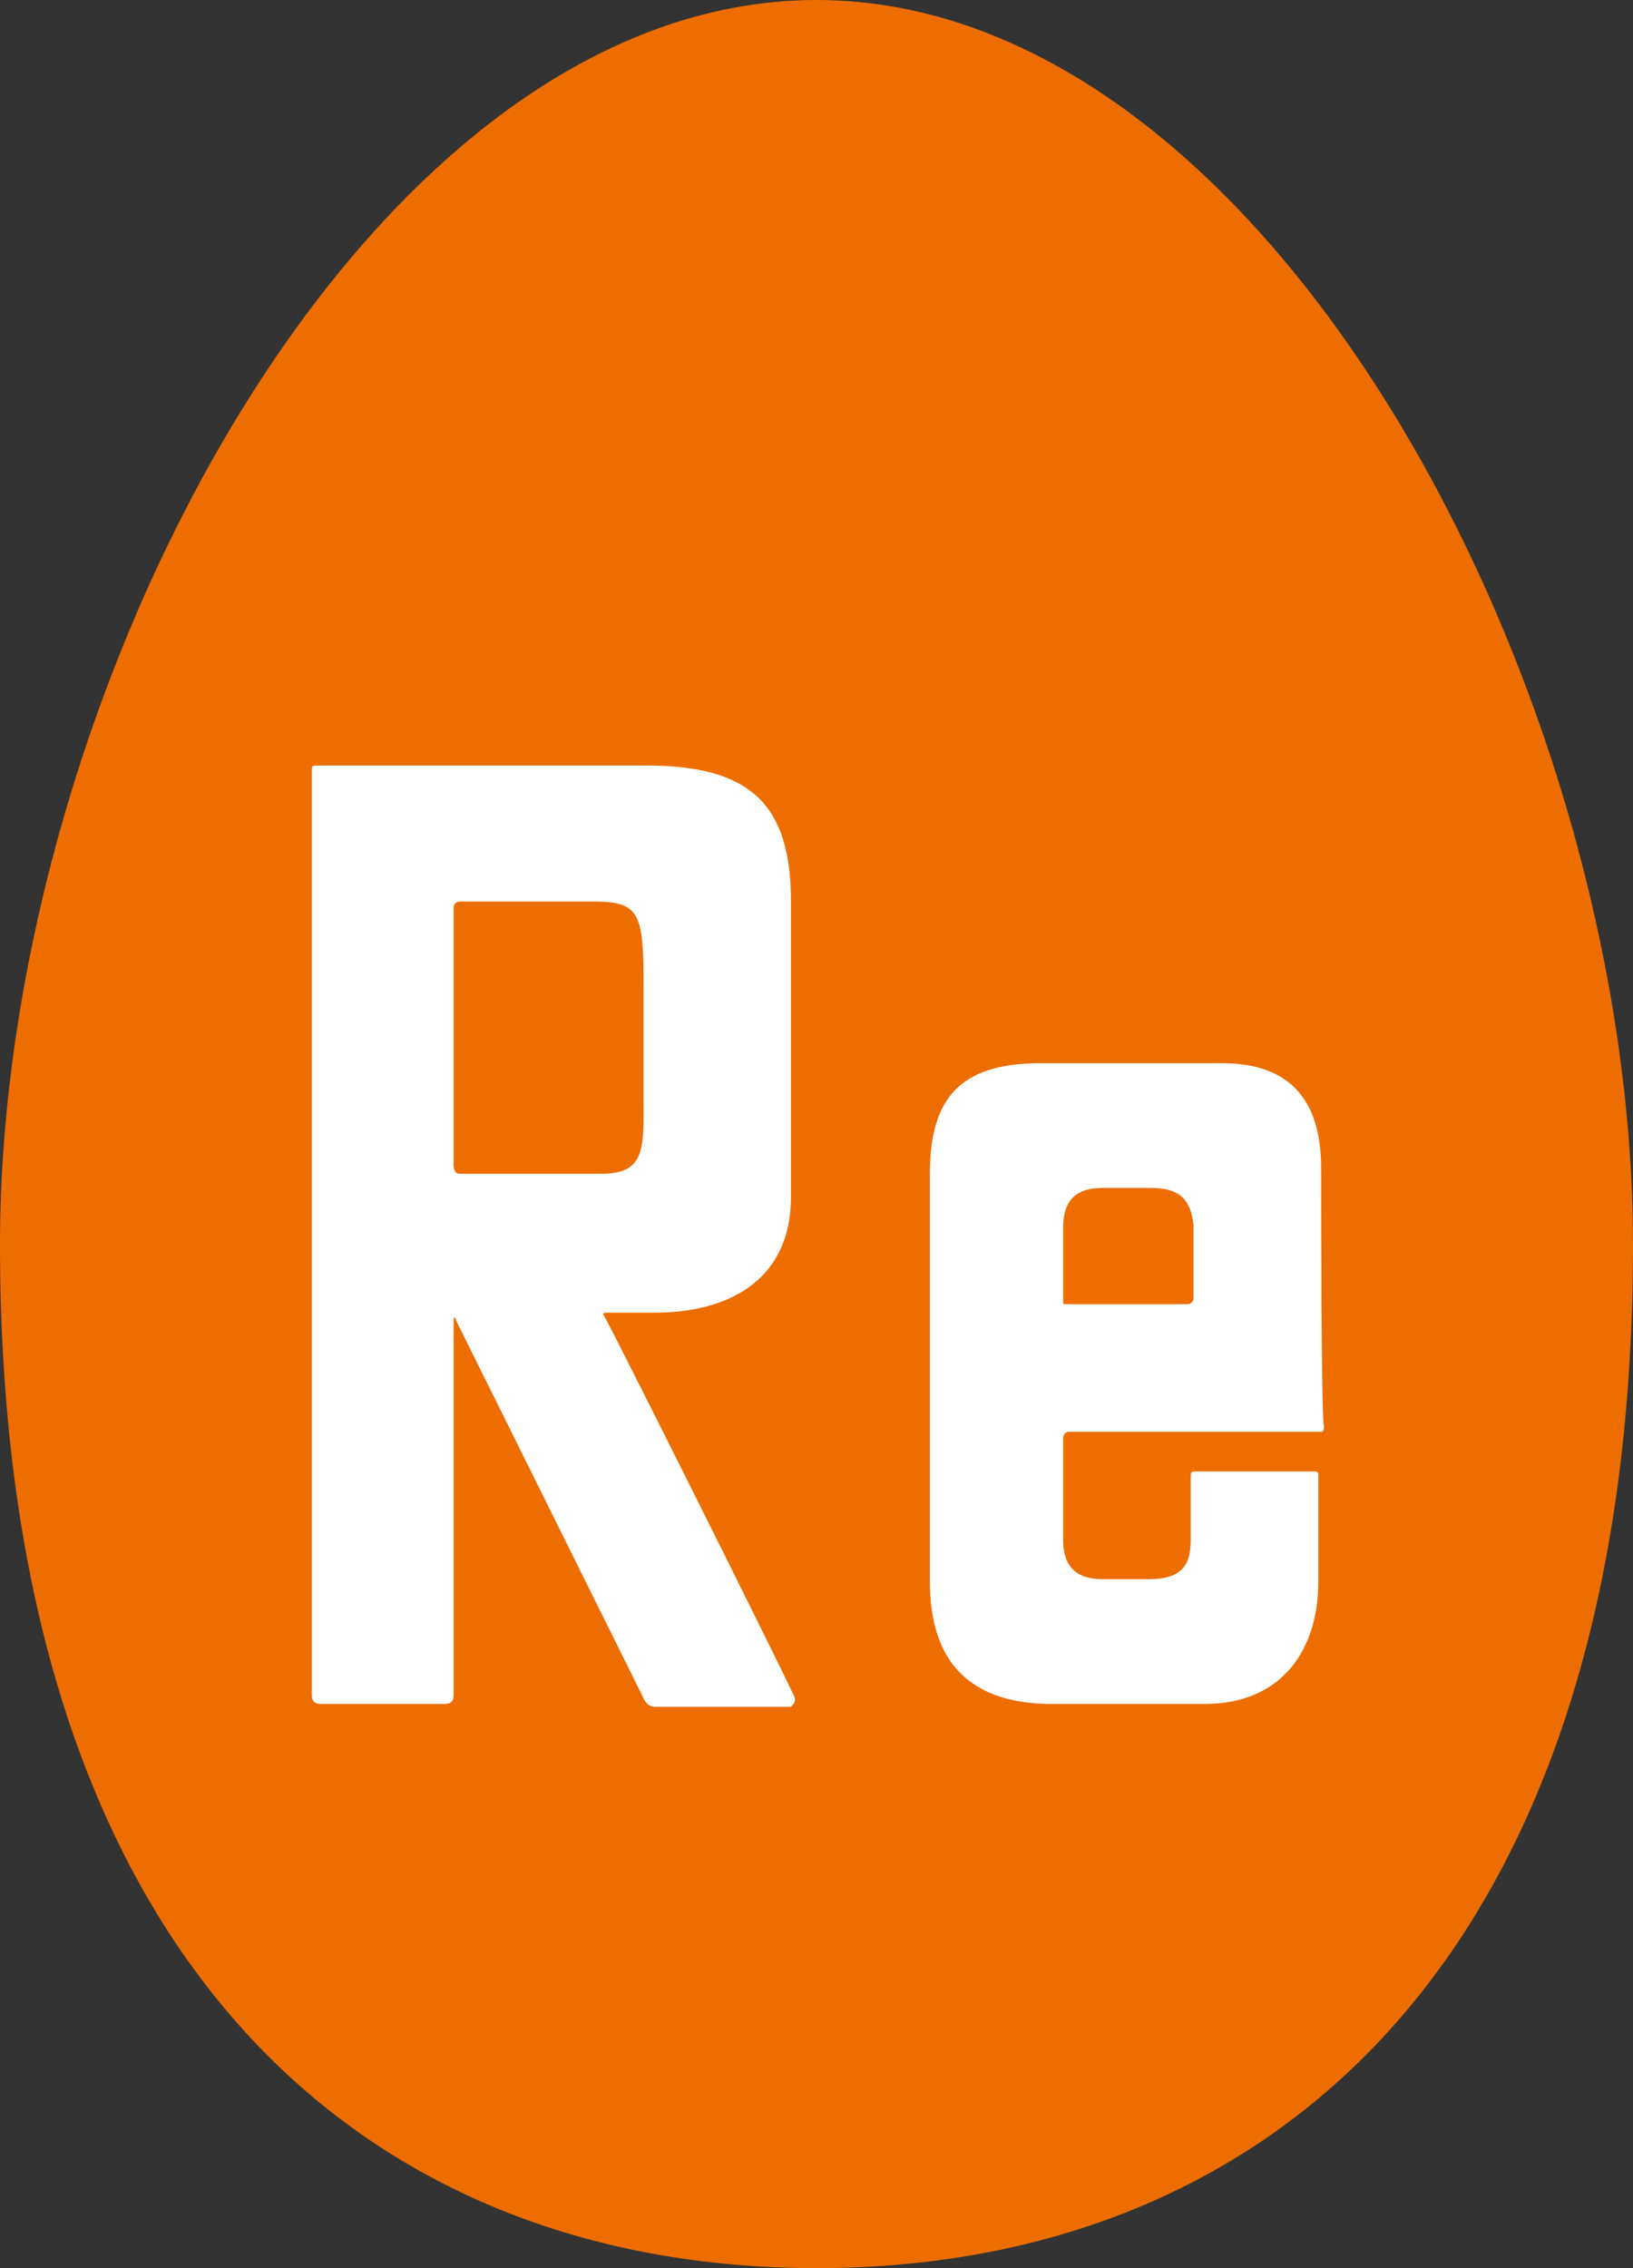 <?xml version="1.0" encoding="utf-8"?>
<!-- Generator: Adobe Illustrator 26.3.1, SVG Export Plug-In . SVG Version: 6.00 Build 0)  -->
<svg version="1.1" id="レイヤー_1" xmlns="http://www.w3.org/2000/svg" xmlns:xlink="http://www.w3.org/1999/xlink" x="0px"
	 y="0px" viewBox="0 0 57.6 80" style="enable-background:new 0 0 57.6 80;" xml:space="preserve">
<rect x="0" y="0" width="57.6" height="80" fill="#333333" stroke="none"/>
<style type="text/css">
	.st0{fill:#FFFFFF;}
	.st1{fill:#ED6D00;}
</style>
<g>
	<g>
		<rect x="5.7" y="24.7" class="st0" width="45.7" height="38.4"/>
		<path class="st1" d="M21.2,41.4c0,0-4.9,0-5,0c-0.1,0-0.2-0.1-0.2-0.3c0-1.5,0-9,0-9.1c0-0.1,0.1-0.2,0.2-0.2c0.1,0,4.8,0,4.8,0
			c1.6,0,1.7,0.5,1.7,3c0,0.4,0,3.3,0,3.8C22.7,40.5,22.8,41.4,21.2,41.4z M40.6,41.9c-0.1,0-1.6,0-1.7,0c-0.8,0-1.4,0.3-1.4,1.4
			c0,0,0,2.6,0,2.6c0,0.1,0,0.1,0.1,0.1c0.1,0,3.5,0,4.3,0c0.1,0,0.2-0.1,0.2-0.2s0-2.6,0-2.6C42,42.4,41.7,41.9,40.6,41.9z
			 M57.6,43.9C57.6,69.2,44.7,80,28.8,80C12.9,80,0,69.2,0,43.9C0,24.3,12.9,0,28.8,0C44.7,0,57.6,24.3,57.6,43.9z M28,59.8
			c-1-2.1-6.6-13.3-6.7-13.4c-0.1-0.1,0.1-0.1,0.1-0.1c0.9,0,1.7,0,1.7,0c2.4,0,4.8-1,4.8-4.1c0-0.3,0-10.1,0-10.4
			c0-3.4-1.4-4.8-5.1-4.8c0,0-11.3,0-11.5,0C11,27,11,27,11,27.2c0,2.5,0,32.4,0,32.6c0,0.2,0.1,0.3,0.3,0.3c1,0,4.2,0,4.4,0
			c0.2,0,0.3-0.1,0.3-0.3c0-2.1,0-12.9,0-13.2c0-0.3,0.1,0,0.1,0l6.6,13.3c0,0,0.1,0.3,0.4,0.3c0.2,0,3.8,0,4.8,0
			C28,60.1,28.1,60,28,59.8z M46.6,41.2c0-2.8-1.5-3.7-3.5-3.7c-0.2,0-6.2,0-6.4,0c-2.9,0-3.9,1.3-3.9,3.9v14.4
			c0,2.9,1.5,4.3,4.3,4.3c0.7,0,5.3,0,5.4,0c2.7,0,4-1.9,4-4.3c0-0.5,0-3.1,0-3.8c0-0.1-0.1-0.1-0.1-0.1c-0.1,0-4.2,0-4.3,0
			C42,51.9,42,52,42,52.1c0,0.4,0,1.7,0,2.2c0,0.9-0.3,1.4-1.5,1.4c-0.1,0-1.5,0-1.6,0c-1,0-1.4-0.5-1.4-1.4c0,0,0-3.5,0-3.6
			c0-0.1,0.1-0.2,0.2-0.2c1.2,0,8.8,0,8.9,0c0.1,0,0.1-0.1,0.1-0.2C46.6,50.2,46.6,41.2,46.6,41.2z"/>
	</g>
</g>
</svg>
